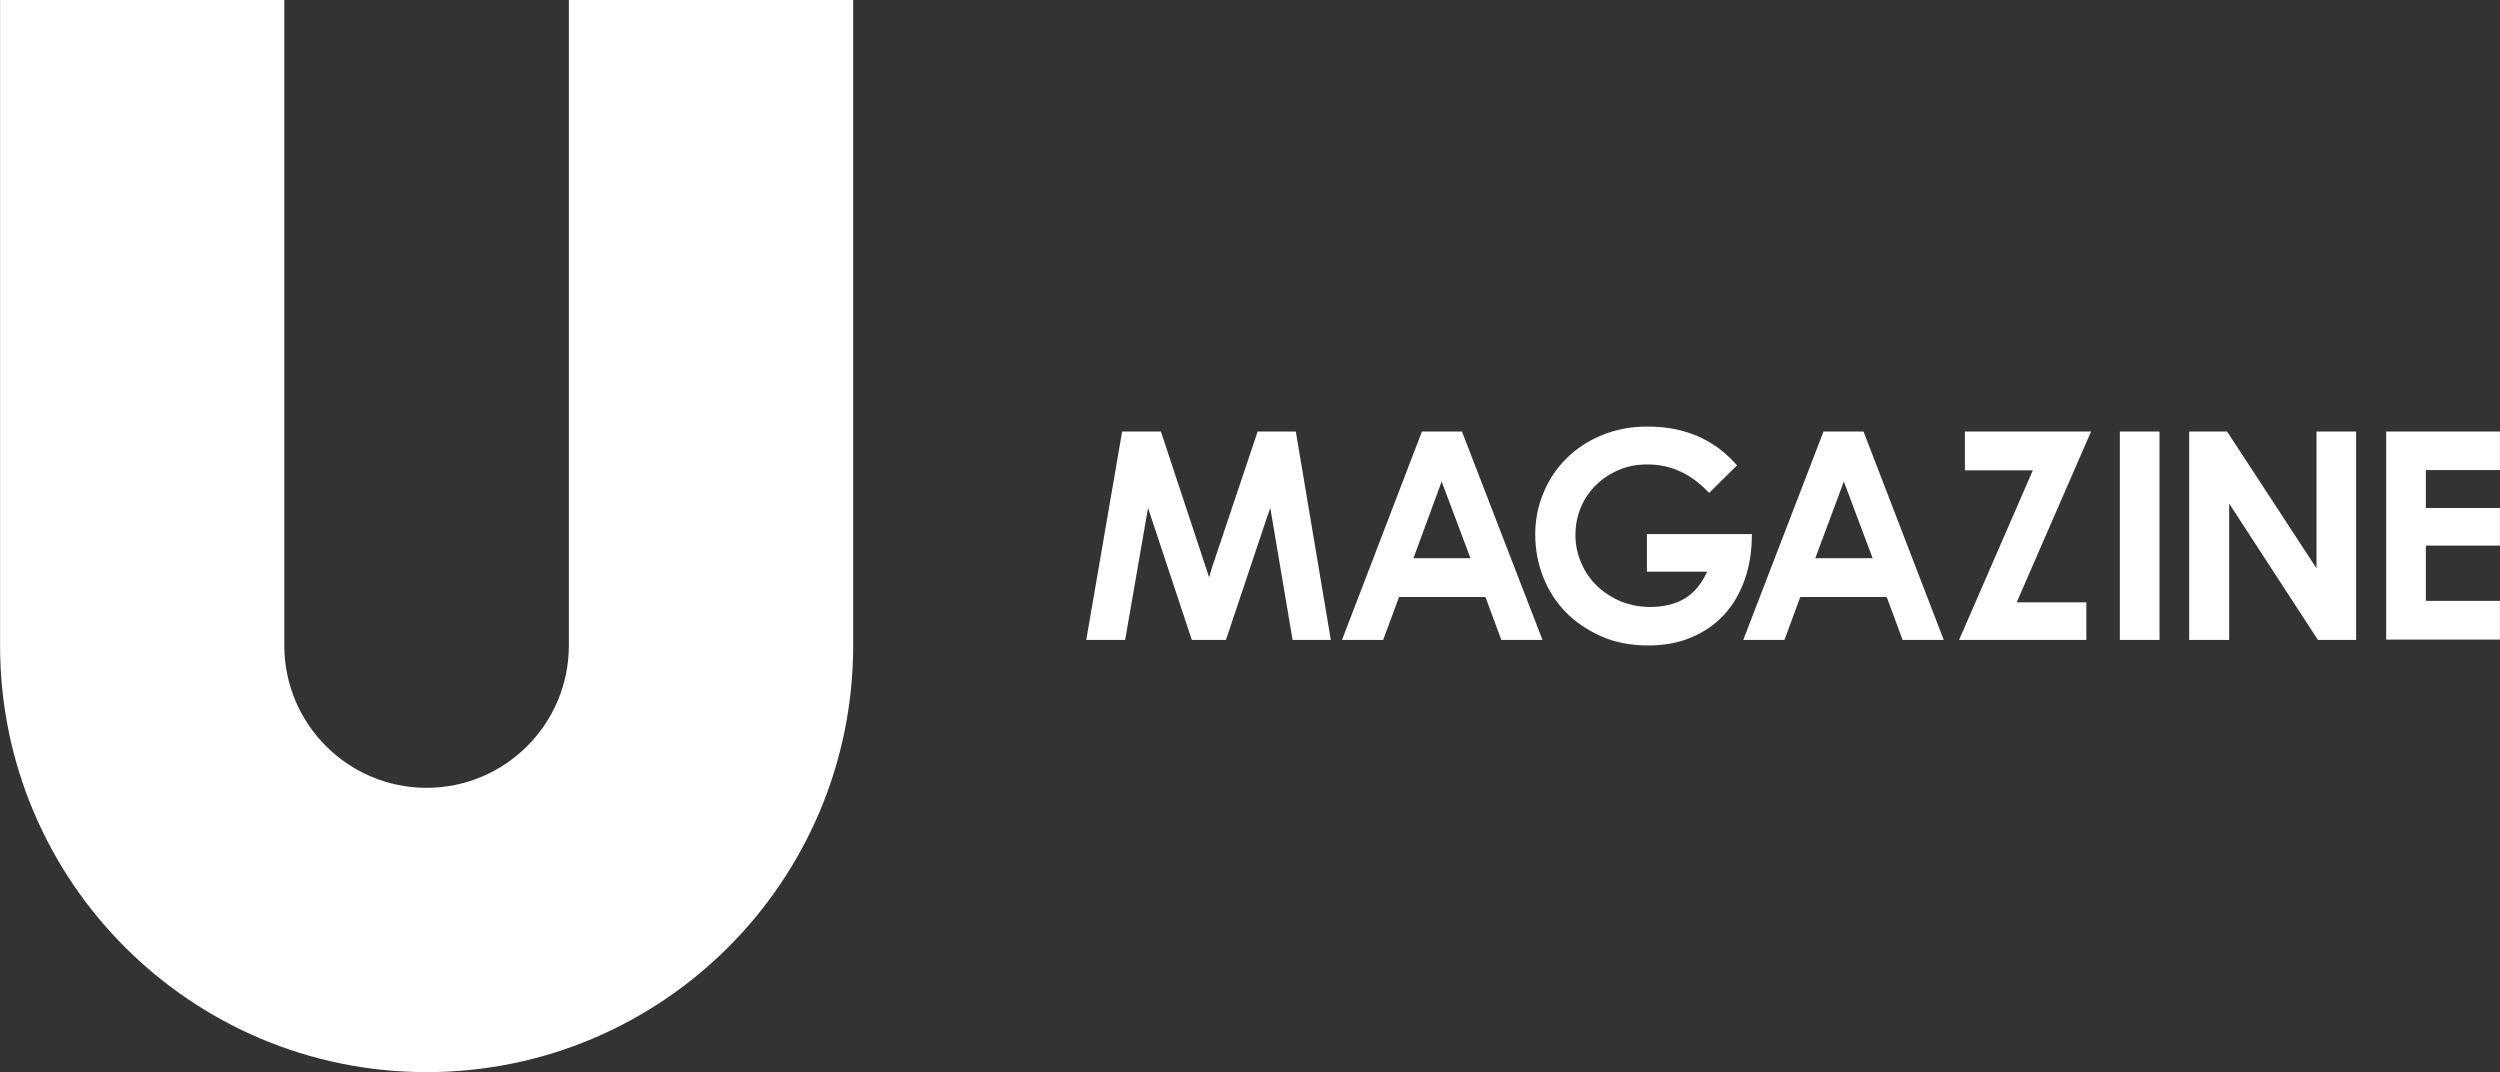 <?xml version="1.0" encoding="UTF-8"?> <svg xmlns="http://www.w3.org/2000/svg" viewBox="0 0 150.00 64.33" data-guides="{&quot;vertical&quot;:[],&quot;horizontal&quot;:[]}"><rect x="0" y="0" width="150.00" height="64.33" fill="#333333" stroke="none"/><path fill="#ffffff" stroke="none" fill-opacity="1" stroke-width="1" stroke-opacity="1" id="tSvg18f33f7f619" title="Path 85" d="M34.132 0C34.132 12.911 34.132 25.822 34.132 38.733C34.132 43.443 30.305 47.27 25.595 47.27C25.595 47.27 25.595 47.27 25.595 47.27C20.885 47.27 17.058 43.443 17.058 38.733C17.058 25.822 17.058 12.911 17.058 0C11.373 0 5.688 0 0.004 0C0.004 12.911 0.004 25.822 0.004 38.733C0.004 52.88 11.468 64.327 25.597 64.327C25.597 64.327 25.597 64.327 25.597 64.327C39.744 64.327 51.191 52.862 51.191 38.733C51.191 25.822 51.191 12.911 51.191 0C45.505 0 39.818 0 34.132 0Z"></path><path fill="#ffffff" stroke="none" fill-opacity="1" stroke-width="1" stroke-opacity="1" id="tSvg9d309c75a0" title="Path 86" d="M65.175 38.398C65.893 34.23 66.61 30.062 67.328 25.894C68.104 25.894 68.879 25.894 69.655 25.894C70.619 28.81 71.584 31.727 72.548 34.643C72.565 34.556 72.6 34.486 72.618 34.396C72.653 34.308 72.67 34.238 72.688 34.148C73.611 31.397 74.534 28.645 75.457 25.894C76.222 25.894 76.986 25.894 77.75 25.894C78.45 30.062 79.15 34.23 79.85 38.398C79.086 38.398 78.322 38.398 77.557 38.398C77.111 35.758 76.664 33.118 76.218 30.479C76.183 30.584 76.147 30.691 76.112 30.779C76.078 30.866 76.043 30.974 76.007 31.078C75.19 33.518 74.373 35.958 73.555 38.398C72.874 38.398 72.192 38.398 71.51 38.398C70.634 35.758 69.759 33.118 68.883 30.479C68.865 30.584 68.848 30.691 68.83 30.779C68.813 30.884 68.795 30.974 68.778 31.078C68.355 33.518 67.931 35.958 67.508 38.398C66.73 38.398 65.953 38.398 65.175 38.398C65.175 38.398 65.175 38.398 65.175 38.398Z"></path><path fill="#ffffff" stroke="none" fill-opacity="1" stroke-width="1" stroke-opacity="1" id="tSvg148076999ec" title="Path 87" d="M85.317 25.891C86.117 25.891 86.917 25.891 87.717 25.891C89.328 30.059 90.938 34.227 92.549 38.396C91.726 38.396 90.903 38.396 90.079 38.396C89.762 37.537 89.444 36.679 89.127 35.821C87.398 35.821 85.67 35.821 83.942 35.821C83.624 36.679 83.307 37.537 82.99 38.396C82.166 38.396 81.343 38.396 80.52 38.396C82.119 34.227 83.718 30.059 85.317 25.891ZM84.807 33.493C85.948 33.493 87.088 33.493 88.229 33.493C87.653 31.959 87.076 30.425 86.499 28.891C85.935 30.425 85.371 31.959 84.807 33.493Z"></path><path fill="#ffffff" stroke="none" fill-opacity="1" stroke-width="1" stroke-opacity="1" id="tSvg137bd0a6b4b" title="Path 88" d="M98.829 25.594C99.446 25.594 100.011 25.646 100.521 25.751C101.034 25.856 101.509 26.016 101.949 26.209C102.389 26.421 102.796 26.649 103.166 26.931C103.536 27.214 103.889 27.549 104.224 27.919C103.665 28.471 103.107 29.024 102.549 29.576C102.019 29.011 101.456 28.589 100.856 28.306C100.256 28.024 99.586 27.866 98.846 27.866C98.211 27.866 97.646 27.971 97.119 28.201C96.589 28.431 96.132 28.731 95.744 29.119C95.356 29.506 95.056 29.948 94.844 30.459C94.632 30.971 94.526 31.516 94.526 32.098C94.526 32.698 94.649 33.263 94.879 33.791C95.109 34.318 95.427 34.778 95.832 35.166C96.237 35.553 96.714 35.853 97.241 36.083C97.789 36.296 98.371 36.418 99.006 36.418C99.836 36.418 100.541 36.241 101.089 35.906C101.654 35.571 102.094 35.023 102.429 34.301C101.224 34.301 100.019 34.301 98.814 34.301C98.814 33.548 98.814 32.796 98.814 32.043C100.913 32.043 103.012 32.043 105.111 32.043C105.111 32.049 105.111 32.055 105.111 32.061C105.111 33.066 104.971 33.983 104.671 34.813C104.371 35.643 103.966 36.331 103.419 36.913C102.871 37.496 102.219 37.936 101.461 38.253C100.704 38.571 99.839 38.728 98.904 38.728C97.864 38.728 96.911 38.551 96.082 38.181C95.251 37.811 94.529 37.333 93.947 36.733C93.364 36.133 92.907 35.428 92.589 34.616C92.272 33.803 92.114 32.958 92.114 32.076C92.114 31.194 92.274 30.366 92.609 29.571C92.927 28.796 93.384 28.106 93.984 27.509C94.584 26.909 95.289 26.451 96.102 26.116C96.941 25.769 97.841 25.594 98.829 25.594Z"></path><path fill="#ffffff" stroke="none" fill-opacity="1" stroke-width="1" stroke-opacity="1" id="tSvgee0601967c" title="Path 89" d="M109.411 25.891C110.211 25.891 111.011 25.891 111.811 25.891C113.416 30.059 115.02 34.227 116.625 38.396C115.802 38.396 114.979 38.396 114.156 38.396C113.838 37.537 113.521 36.679 113.203 35.821C111.475 35.821 109.747 35.821 108.018 35.821C107.701 36.679 107.383 37.537 107.066 38.396C106.243 38.396 105.419 38.396 104.596 38.396C106.201 34.227 107.806 30.059 109.411 25.891ZM108.918 33.493C110.065 33.493 111.212 33.493 112.358 33.493C111.782 31.959 111.207 30.425 110.631 28.891C110.06 30.425 109.489 31.959 108.918 33.493Z"></path><path fill="#ffffff" stroke="none" fill-opacity="1" stroke-width="1" stroke-opacity="1" id="tSvga444e5bdd8" title="Path 90" d="M121.97 28.221C120.612 28.221 119.254 28.221 117.895 28.221C117.895 27.445 117.895 26.669 117.895 25.894C120.418 25.894 122.94 25.894 125.463 25.894C123.975 29.309 122.488 32.725 121 36.141C122.394 36.141 123.787 36.141 125.18 36.141C125.18 36.893 125.18 37.646 125.18 38.398C122.634 38.398 120.089 38.398 117.543 38.398C119.019 35.006 120.494 31.613 121.97 28.221Z"></path><path fill="#ffffff" stroke="none" fill-opacity="1" stroke-width="1" stroke-opacity="1" id="tSvg107dd9b0b6b" title="Path 91" d="M127.19 25.891C127.983 25.891 128.776 25.891 129.57 25.891C129.57 30.059 129.57 34.227 129.57 38.396C128.776 38.396 127.983 38.396 127.19 38.396C127.19 34.227 127.19 30.059 127.19 25.891Z"></path><path fill="#ffffff" stroke="none" fill-opacity="1" stroke-width="1" stroke-opacity="1" id="tSvg14d0287a3aa" title="Path 92" d="M131.352 38.398C131.352 34.23 131.352 30.062 131.352 25.894C132.111 25.894 132.869 25.894 133.627 25.894C135.415 28.628 137.202 31.362 138.989 34.096C138.989 31.362 138.989 28.628 138.989 25.894C139.783 25.894 140.576 25.894 141.369 25.894C141.369 30.062 141.369 34.23 141.369 38.398C140.605 38.398 139.841 38.398 139.077 38.398C137.301 35.67 135.525 32.942 133.75 30.213C133.75 32.942 133.75 35.67 133.75 38.398C132.95 38.398 132.151 38.398 131.352 38.398Z"></path><path fill="#ffffff" stroke="none" fill-opacity="1" stroke-width="1" stroke-opacity="1" id="tSvgd536b3fc3d" title="Path 93" d="M143.172 38.398C143.172 34.23 143.172 30.062 143.172 25.894C145.446 25.894 147.721 25.894 149.996 25.894C149.996 26.664 149.996 27.434 149.996 28.204C148.515 28.204 147.033 28.204 145.551 28.204C145.551 28.962 145.551 29.72 145.551 30.479C147.033 30.479 148.515 30.479 149.996 30.479C149.996 31.231 149.996 31.983 149.996 32.736C148.515 32.736 147.033 32.736 145.551 32.736C145.551 33.841 145.551 34.946 145.551 36.051C147.033 36.051 148.515 36.051 149.996 36.051C149.996 36.827 149.996 37.602 149.996 38.378C147.721 38.378 145.446 38.378 143.172 38.378C143.172 38.385 143.172 38.391 143.172 38.398Z"></path><defs></defs></svg> 